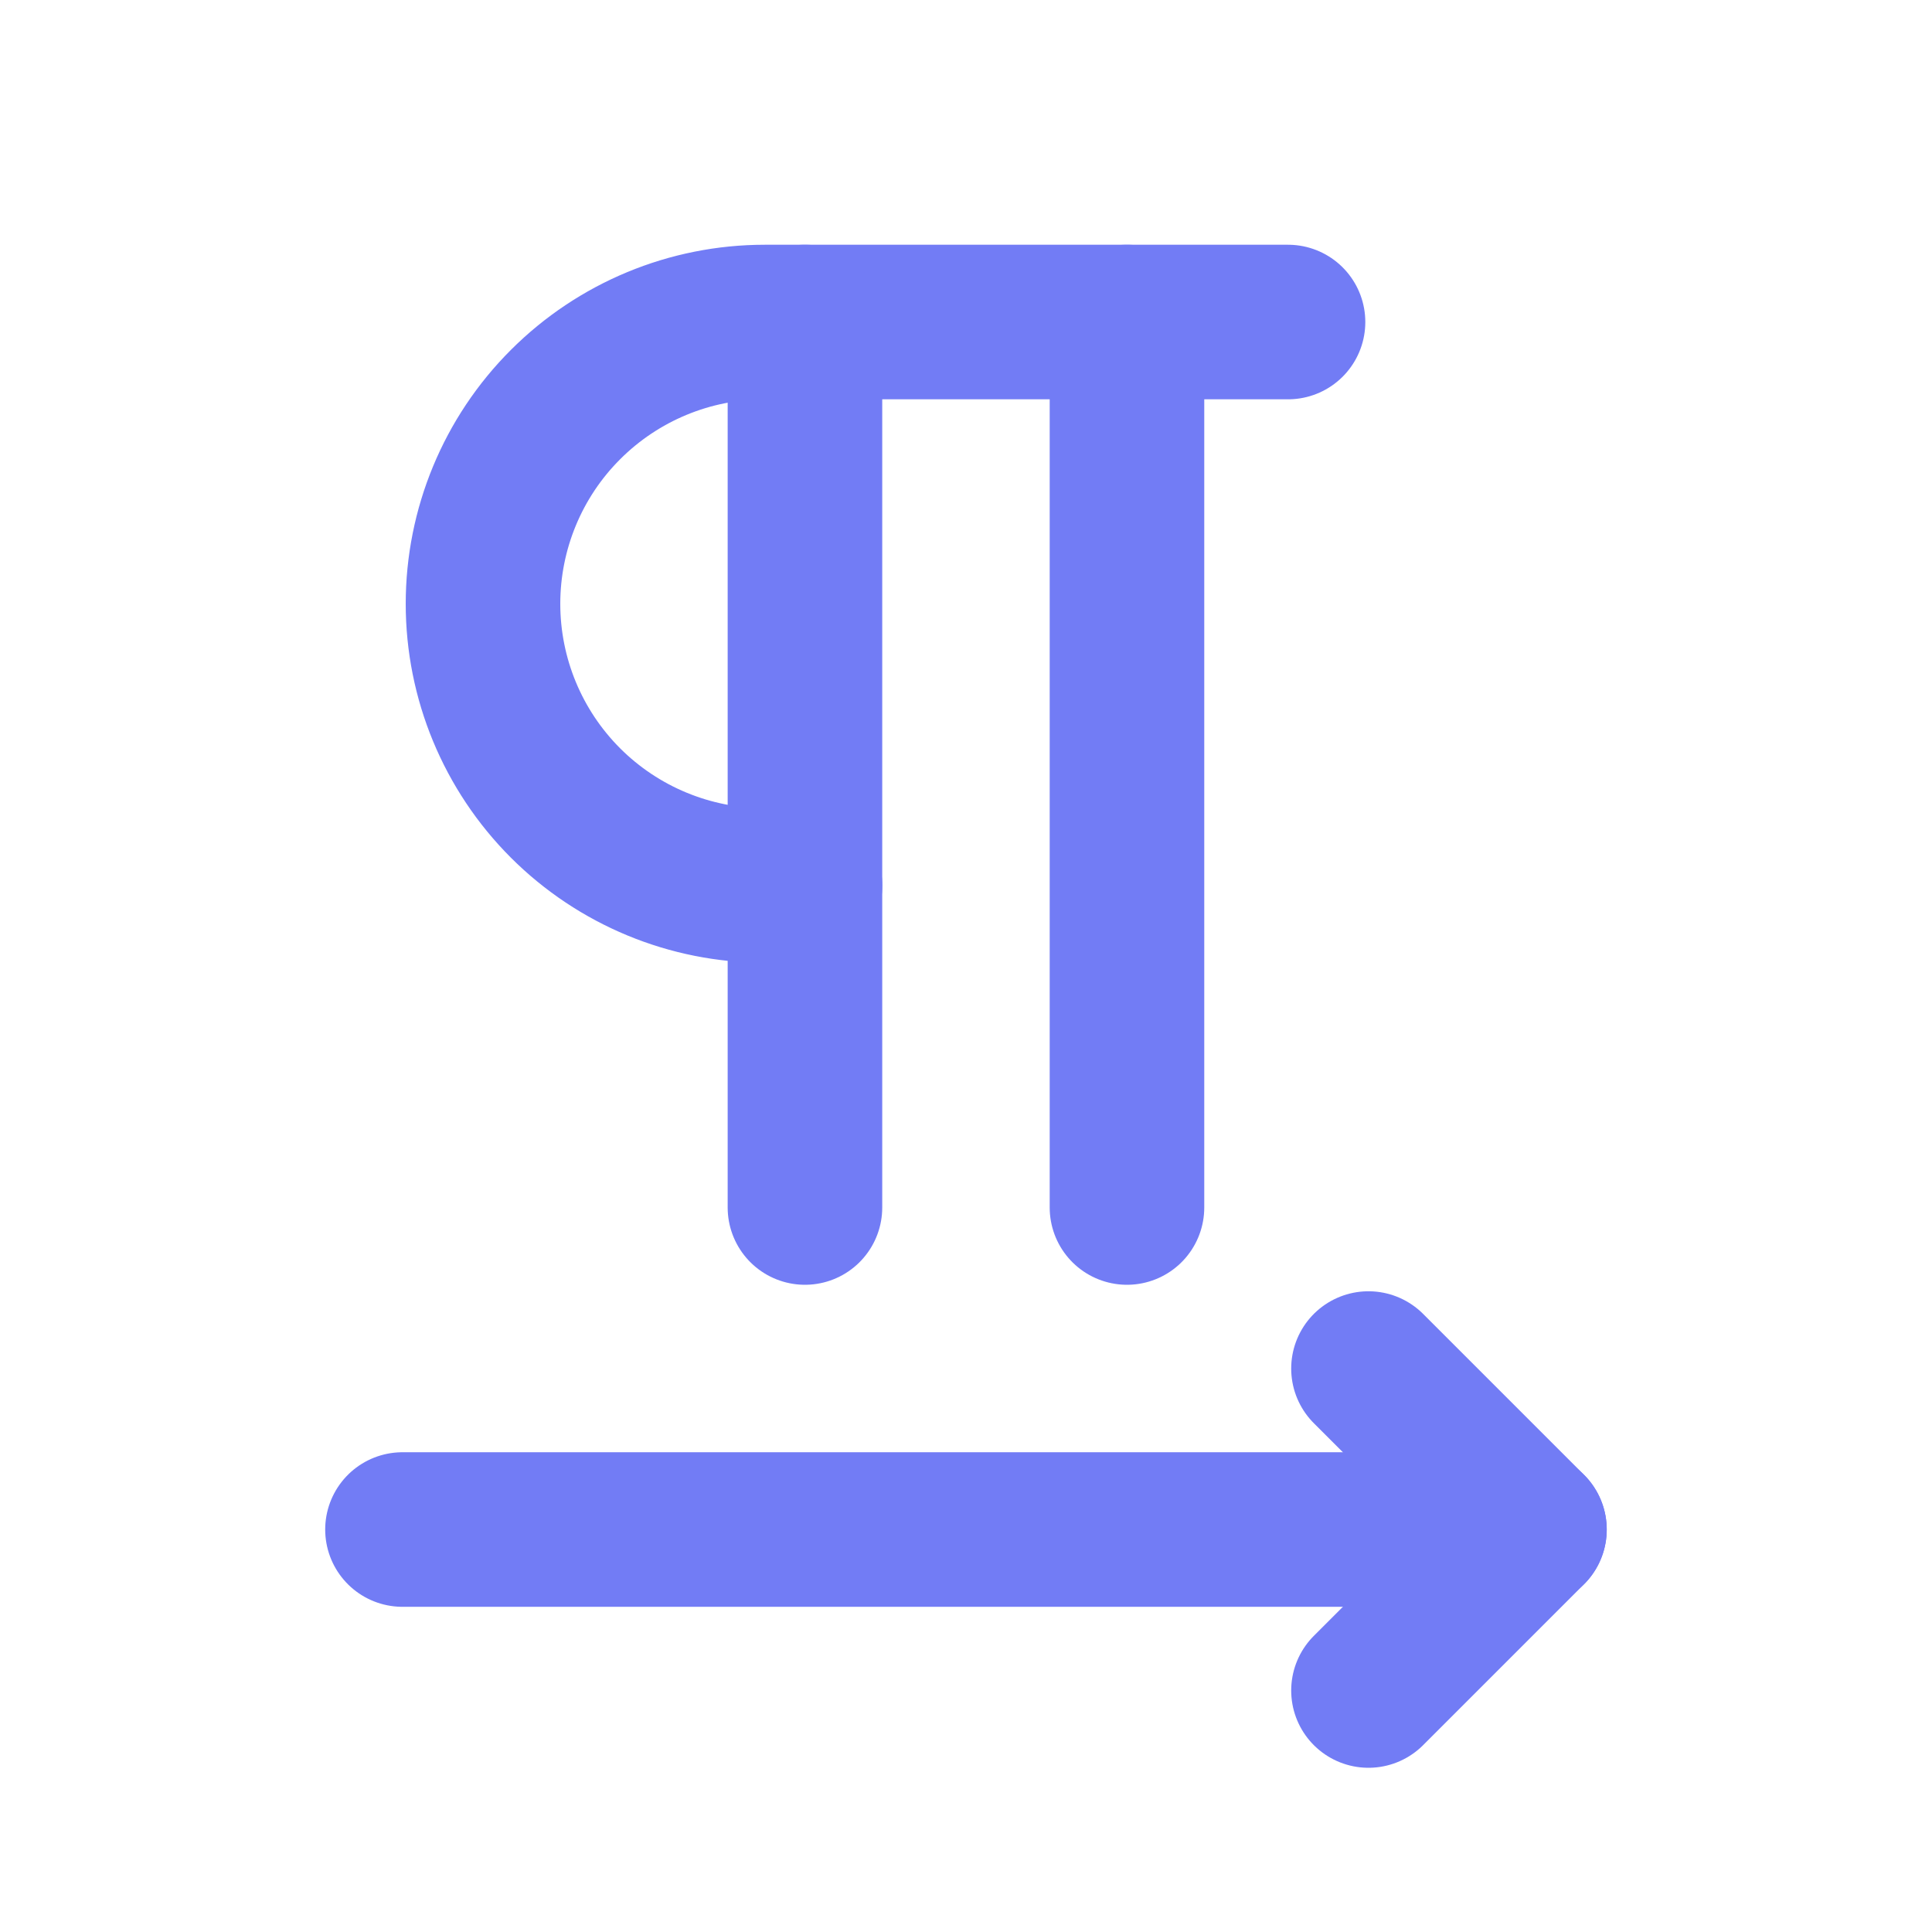 <svg width="25" height="25" viewBox="0 0 25 25" fill="none" xmlns="http://www.w3.org/2000/svg">
<path d="M5.208 19.792H19.791" stroke="#727CF5" stroke-width="2" stroke-linecap="round" stroke-linejoin="round"/>
<path d="M17.708 21.875L19.791 19.792L17.708 17.709" stroke="#727CF5" stroke-width="2" stroke-linecap="round" stroke-linejoin="round"/>
<path d="M16.667 4.167H9.896C8.929 4.167 8.002 4.551 7.318 5.235C6.634 5.918 6.25 6.846 6.25 7.813C6.25 8.78 6.634 9.707 7.318 10.391C8.002 11.074 8.929 11.458 9.896 11.458H10.417" stroke="#727CF5" stroke-width="2" stroke-linecap="round" stroke-linejoin="round"/>
<path d="M14.583 15.625V4.167" stroke="#727CF5" stroke-width="2" stroke-linecap="round" stroke-linejoin="round"/>
<path d="M10.416 15.625V4.167" stroke="#727CF5" stroke-width="2" stroke-linecap="round" stroke-linejoin="round"/>
</svg>
